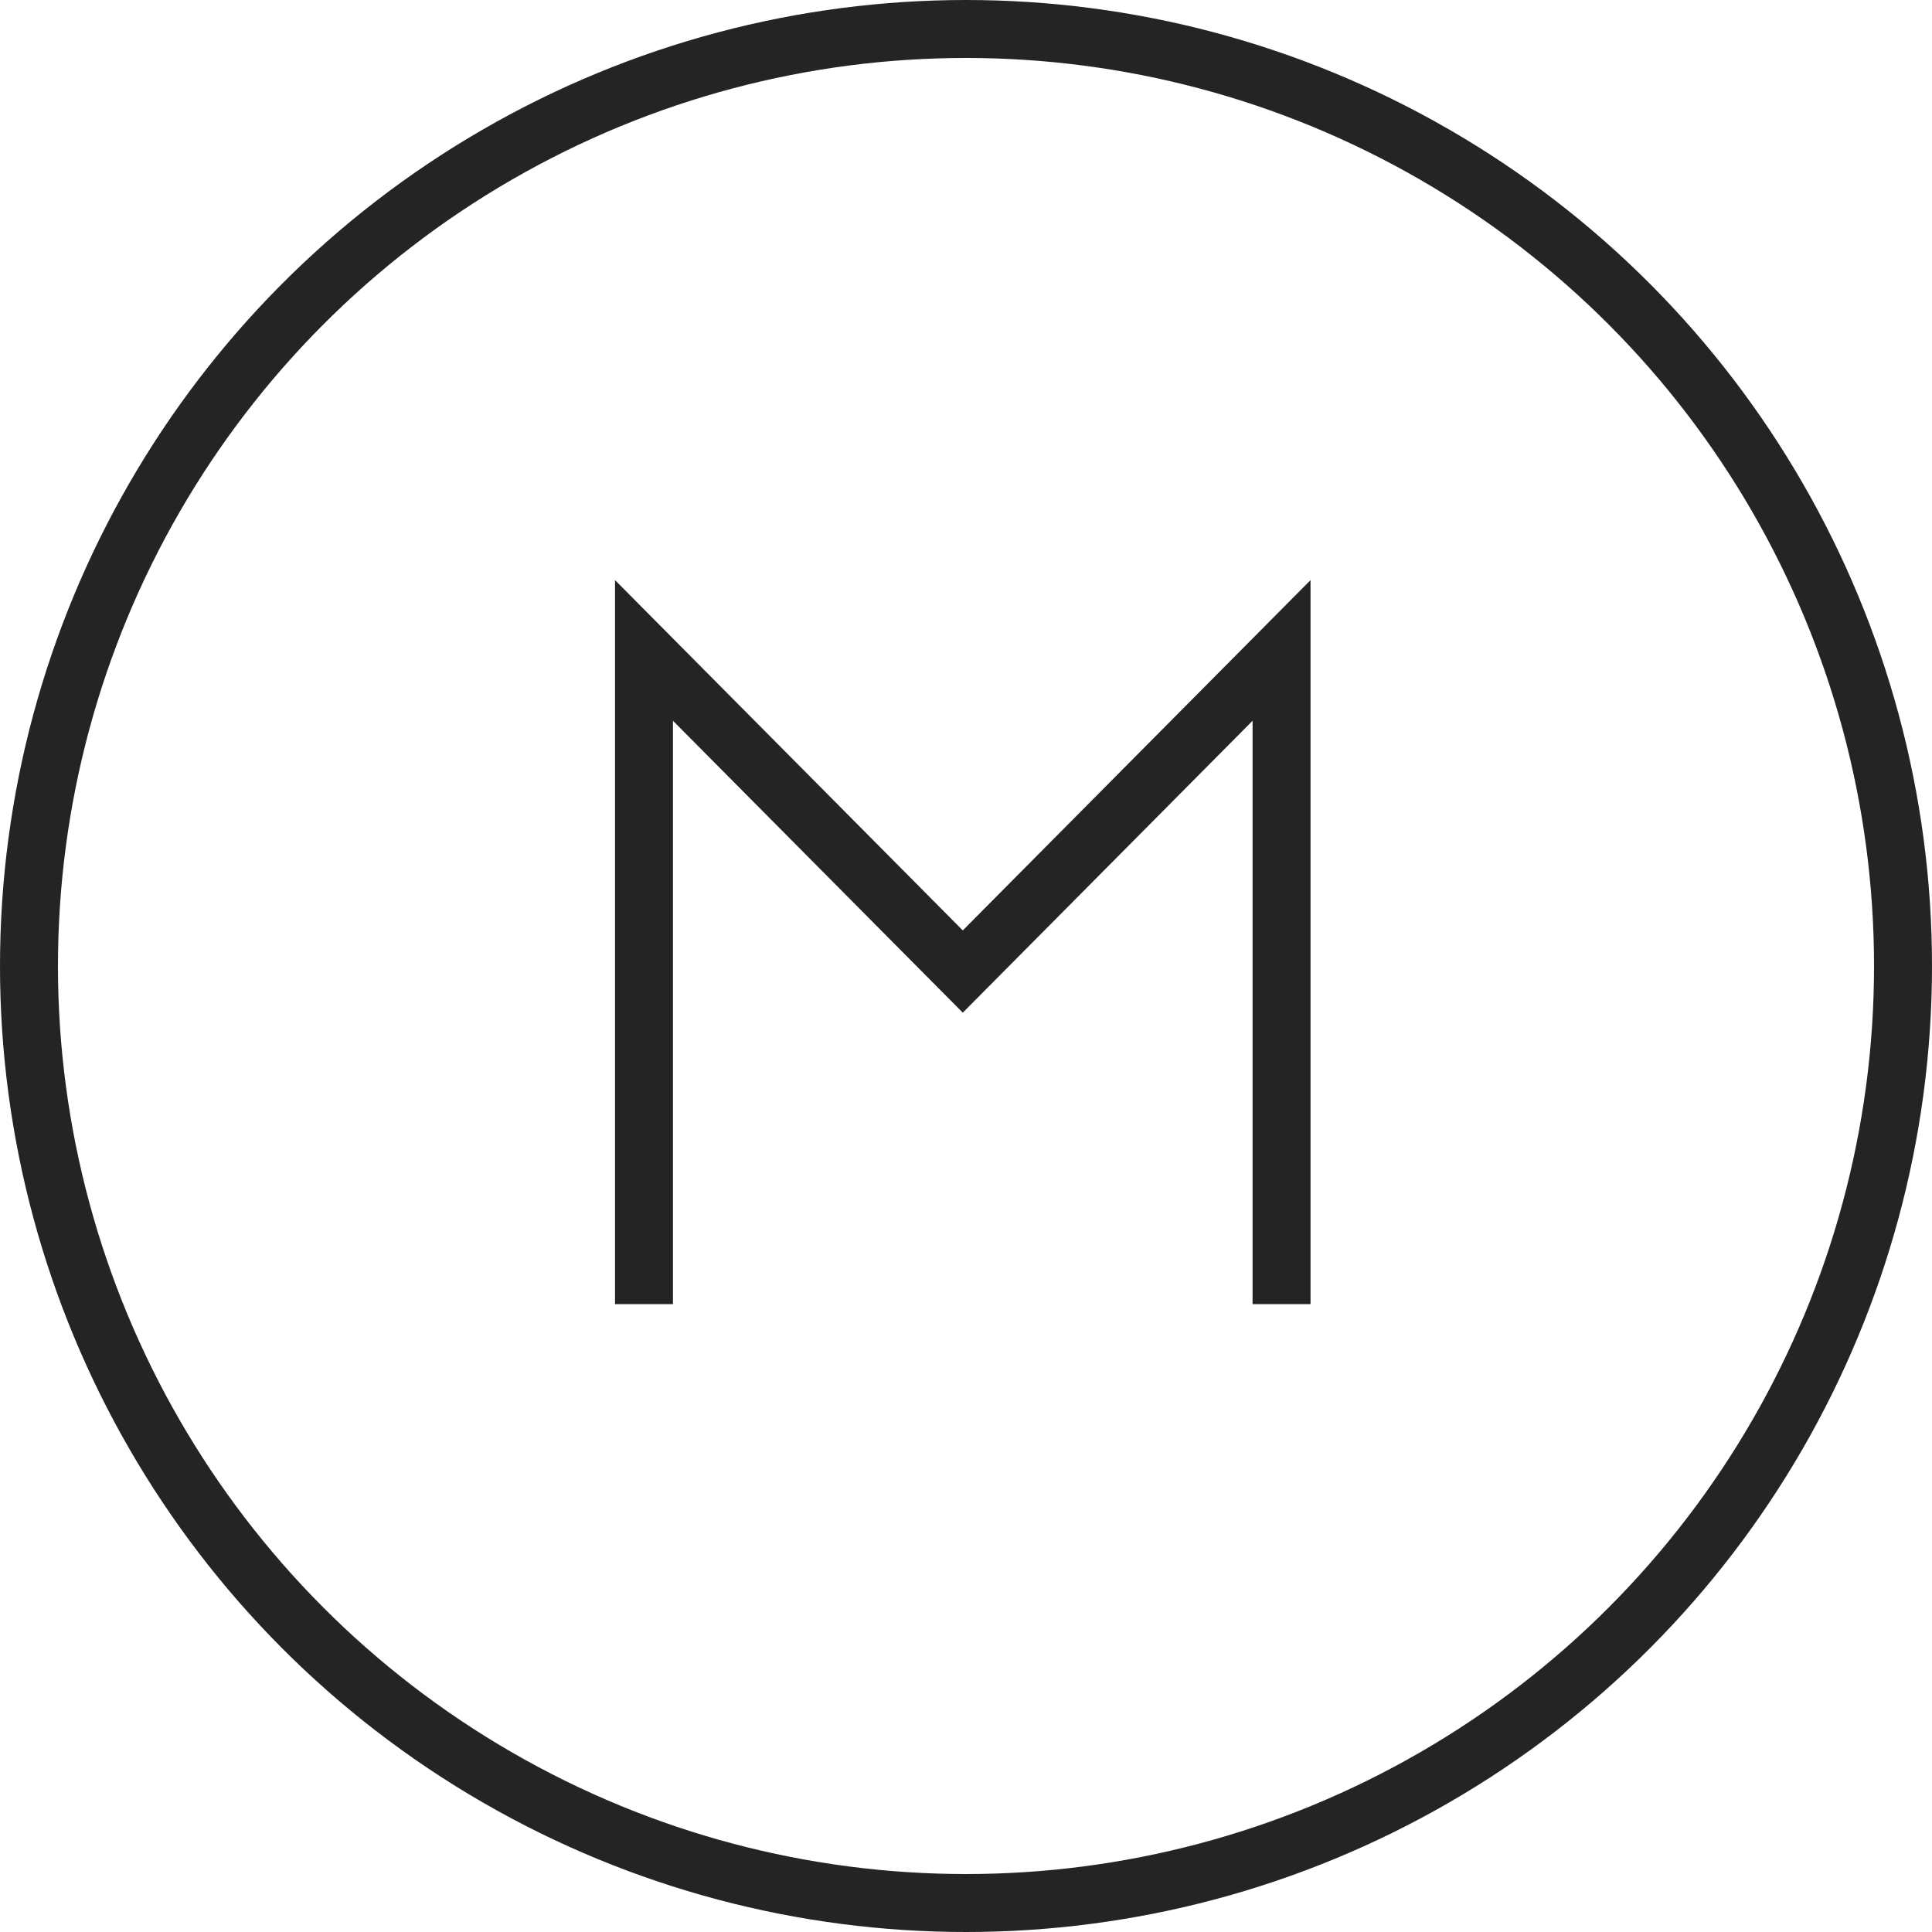 <svg width="300" height="300" viewBox="0 0 300 300" fill="none" xmlns="http://www.w3.org/2000/svg">
  <style>
    circle, path {
      stroke: #242424;
    }
    @media (prefers-color-scheme: dark) {
      circle, path {
        stroke: #f5efe7;
      }
    }
  </style>
  <circle cx="150" cy="150" r="145.5" stroke-width="9" />
  <path d="M100 198V101L149.5 150.86L199 101V198" stroke-width="9"
    stroke-linecap="square" />
</svg>